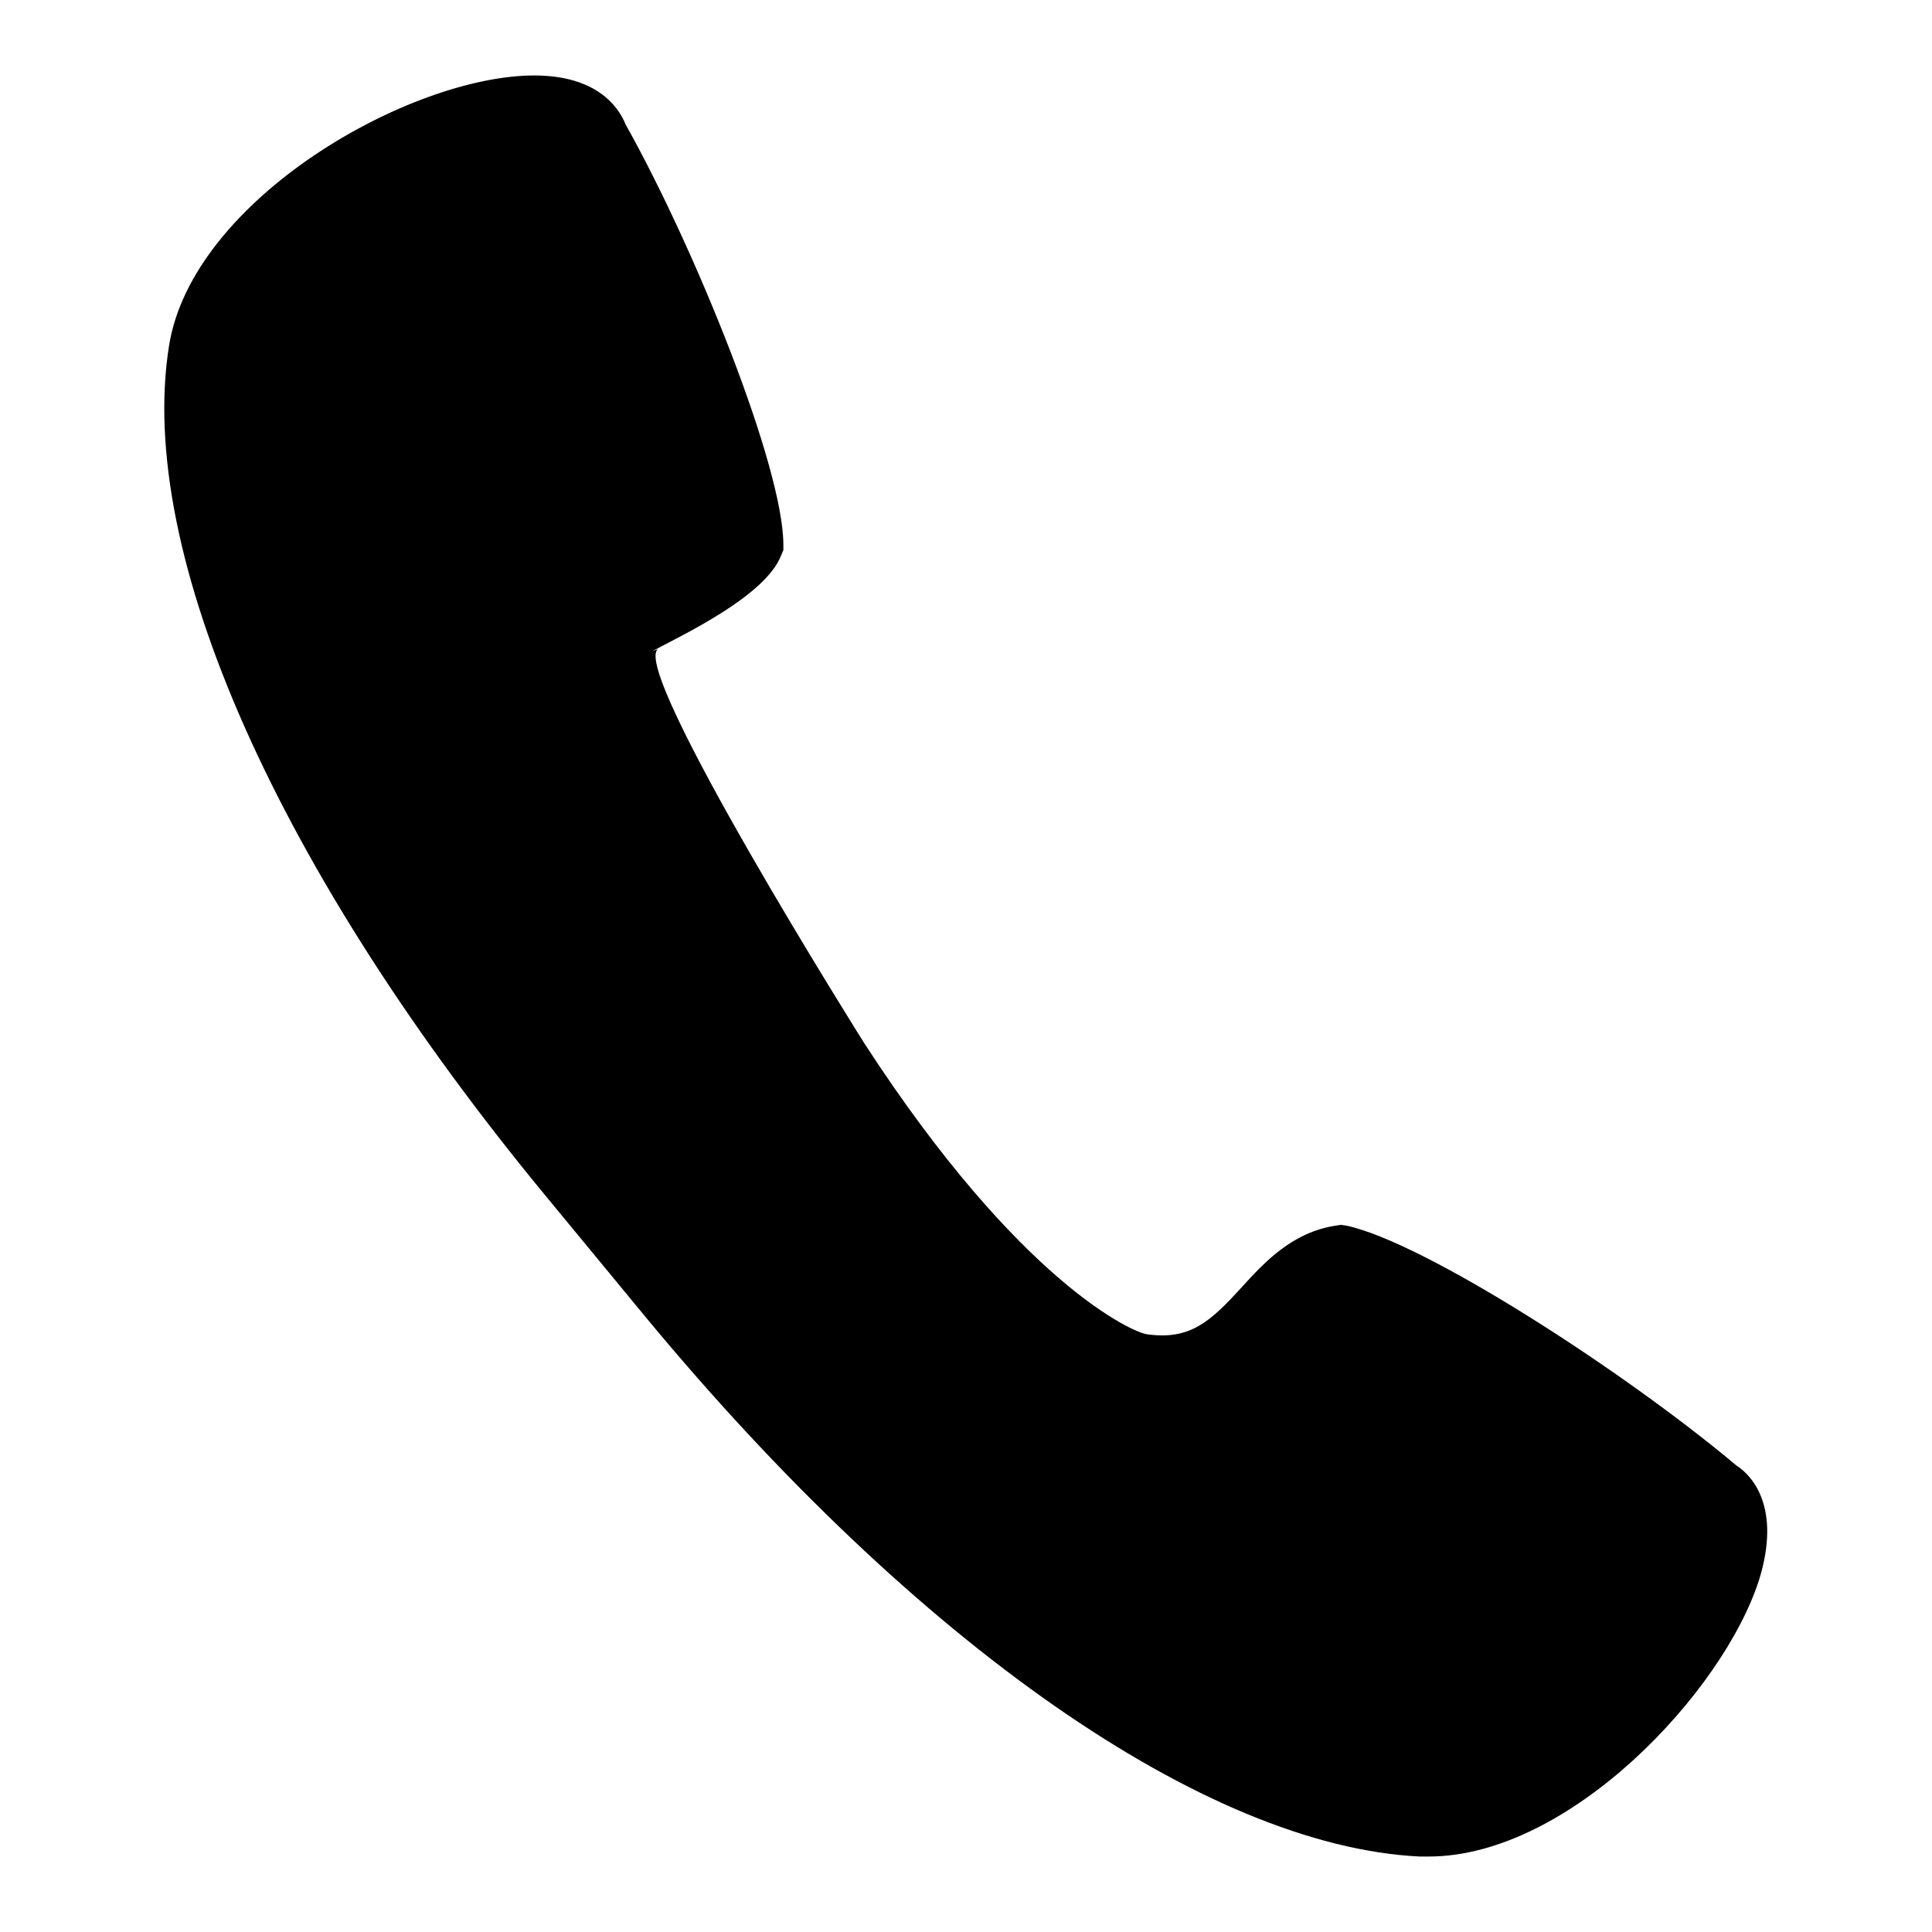 <?xml version="1.0" encoding="utf-8"?>
<!-- Svg Vector Icons : http://www.onlinewebfonts.com/icon -->
<!DOCTYPE svg PUBLIC "-//W3C//DTD SVG 1.1//EN" "http://www.w3.org/Graphics/SVG/1.1/DTD/svg11.dtd">
<svg version="1.1" xmlns="http://www.w3.org/2000/svg" xmlns:xlink="http://www.w3.org/1999/xlink" x="0px" y="0px" viewBox="0 0 256 256" enable-background="new 0 0 256 256" xml:space="preserve">
<g><g><path fill="#000000" d="M87.2,86c-3.9,2.6,27.3,52.2,27.3,52.2c20.7,31.9,35.7,38.4,37.5,38.6c5.7,0.8,8.4-1.7,12.5-6.2c3.1-3.4,6.7-7.3,12.5-8.2l0.7-0.1l0.7,0.1c10.3,2.2,36.7,19.2,51.7,31.8c2.2,1.4,5.9,5.7,3,15.1c-4.7,14.8-25.1,36.7-43.8,36.7l0,0l-1.2,0c-28.3-1.4-66.6-28.1-102.4-71.3l-13.2-16C36.8,115.5,18,73.2,22.4,45.8C25.5,26.4,54.3,10,70.8,10c8.1,0,11.1,4,12.1,6.5c9.3,16.6,20.9,45.4,20.9,55.7v0.7l-0.3,0.7c-2.1,5.4-13,10.5-17.1,12.7"/></g></g>
</svg>